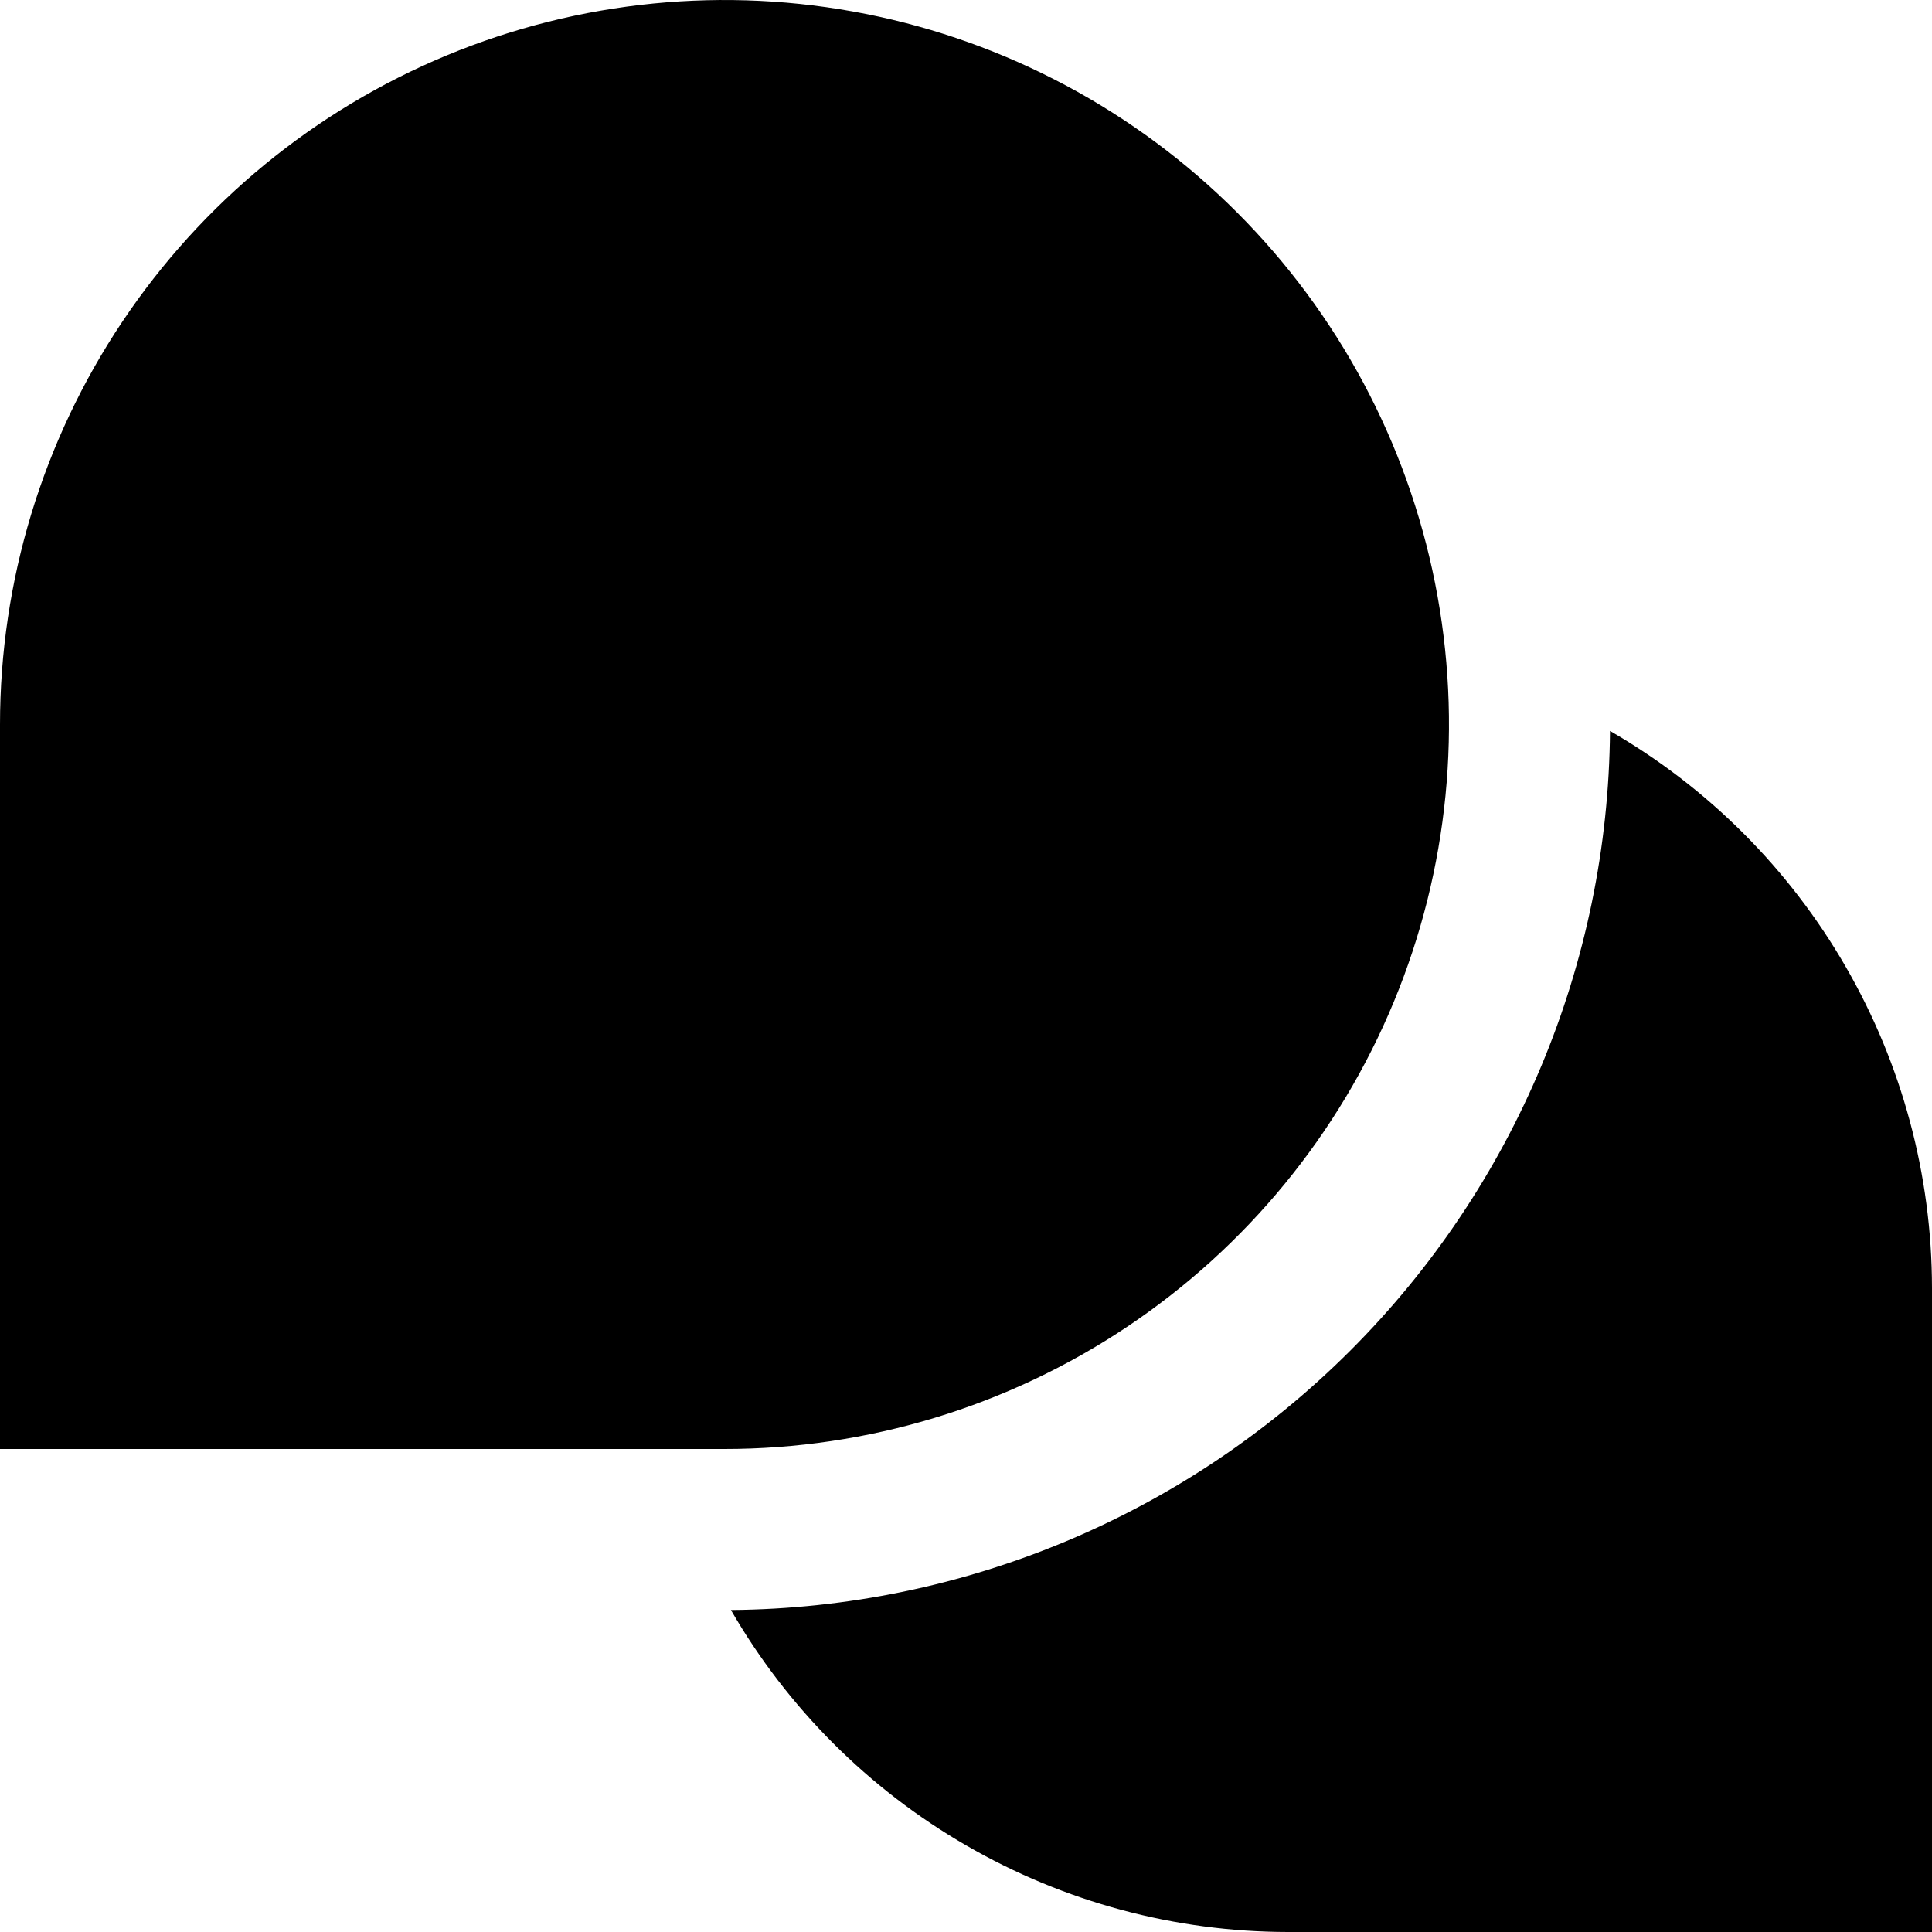 <svg xmlns="http://www.w3.org/2000/svg" width="24" height="24" viewBox="0 0 24 24" fill="none"><g clip-path="url(#clip0_173_659)"><path d="M9 18H0V9C0 7.22 0.528 5.48 1.517 4C2.506 2.52 3.911 1.366 5.556 0.685C7.2 0.004 9.01 -0.174 10.756 0.173C12.502 0.52 14.105 1.377 15.364 2.636C16.623 3.895 17.48 5.498 17.827 7.244C18.174 8.99 17.996 10.8 17.315 12.444C16.634 14.089 15.48 15.494 14 16.483C12.52 17.472 10.78 18 9 18ZM20 9.08C19.977 11.969 18.819 14.733 16.776 16.776C14.733 18.819 11.969 19.977 9.08 20C9.781 21.215 10.79 22.224 12.005 22.926C13.219 23.628 14.597 23.999 16 24H24V16C23.999 14.597 23.628 13.219 22.926 12.005C22.224 10.79 21.215 9.781 20 9.08Z" fill="currentColor"></path></g><defs><clipPath id="clip0_173_659"><rect width="24" height="24" fill="white"></rect></clipPath></defs></svg>